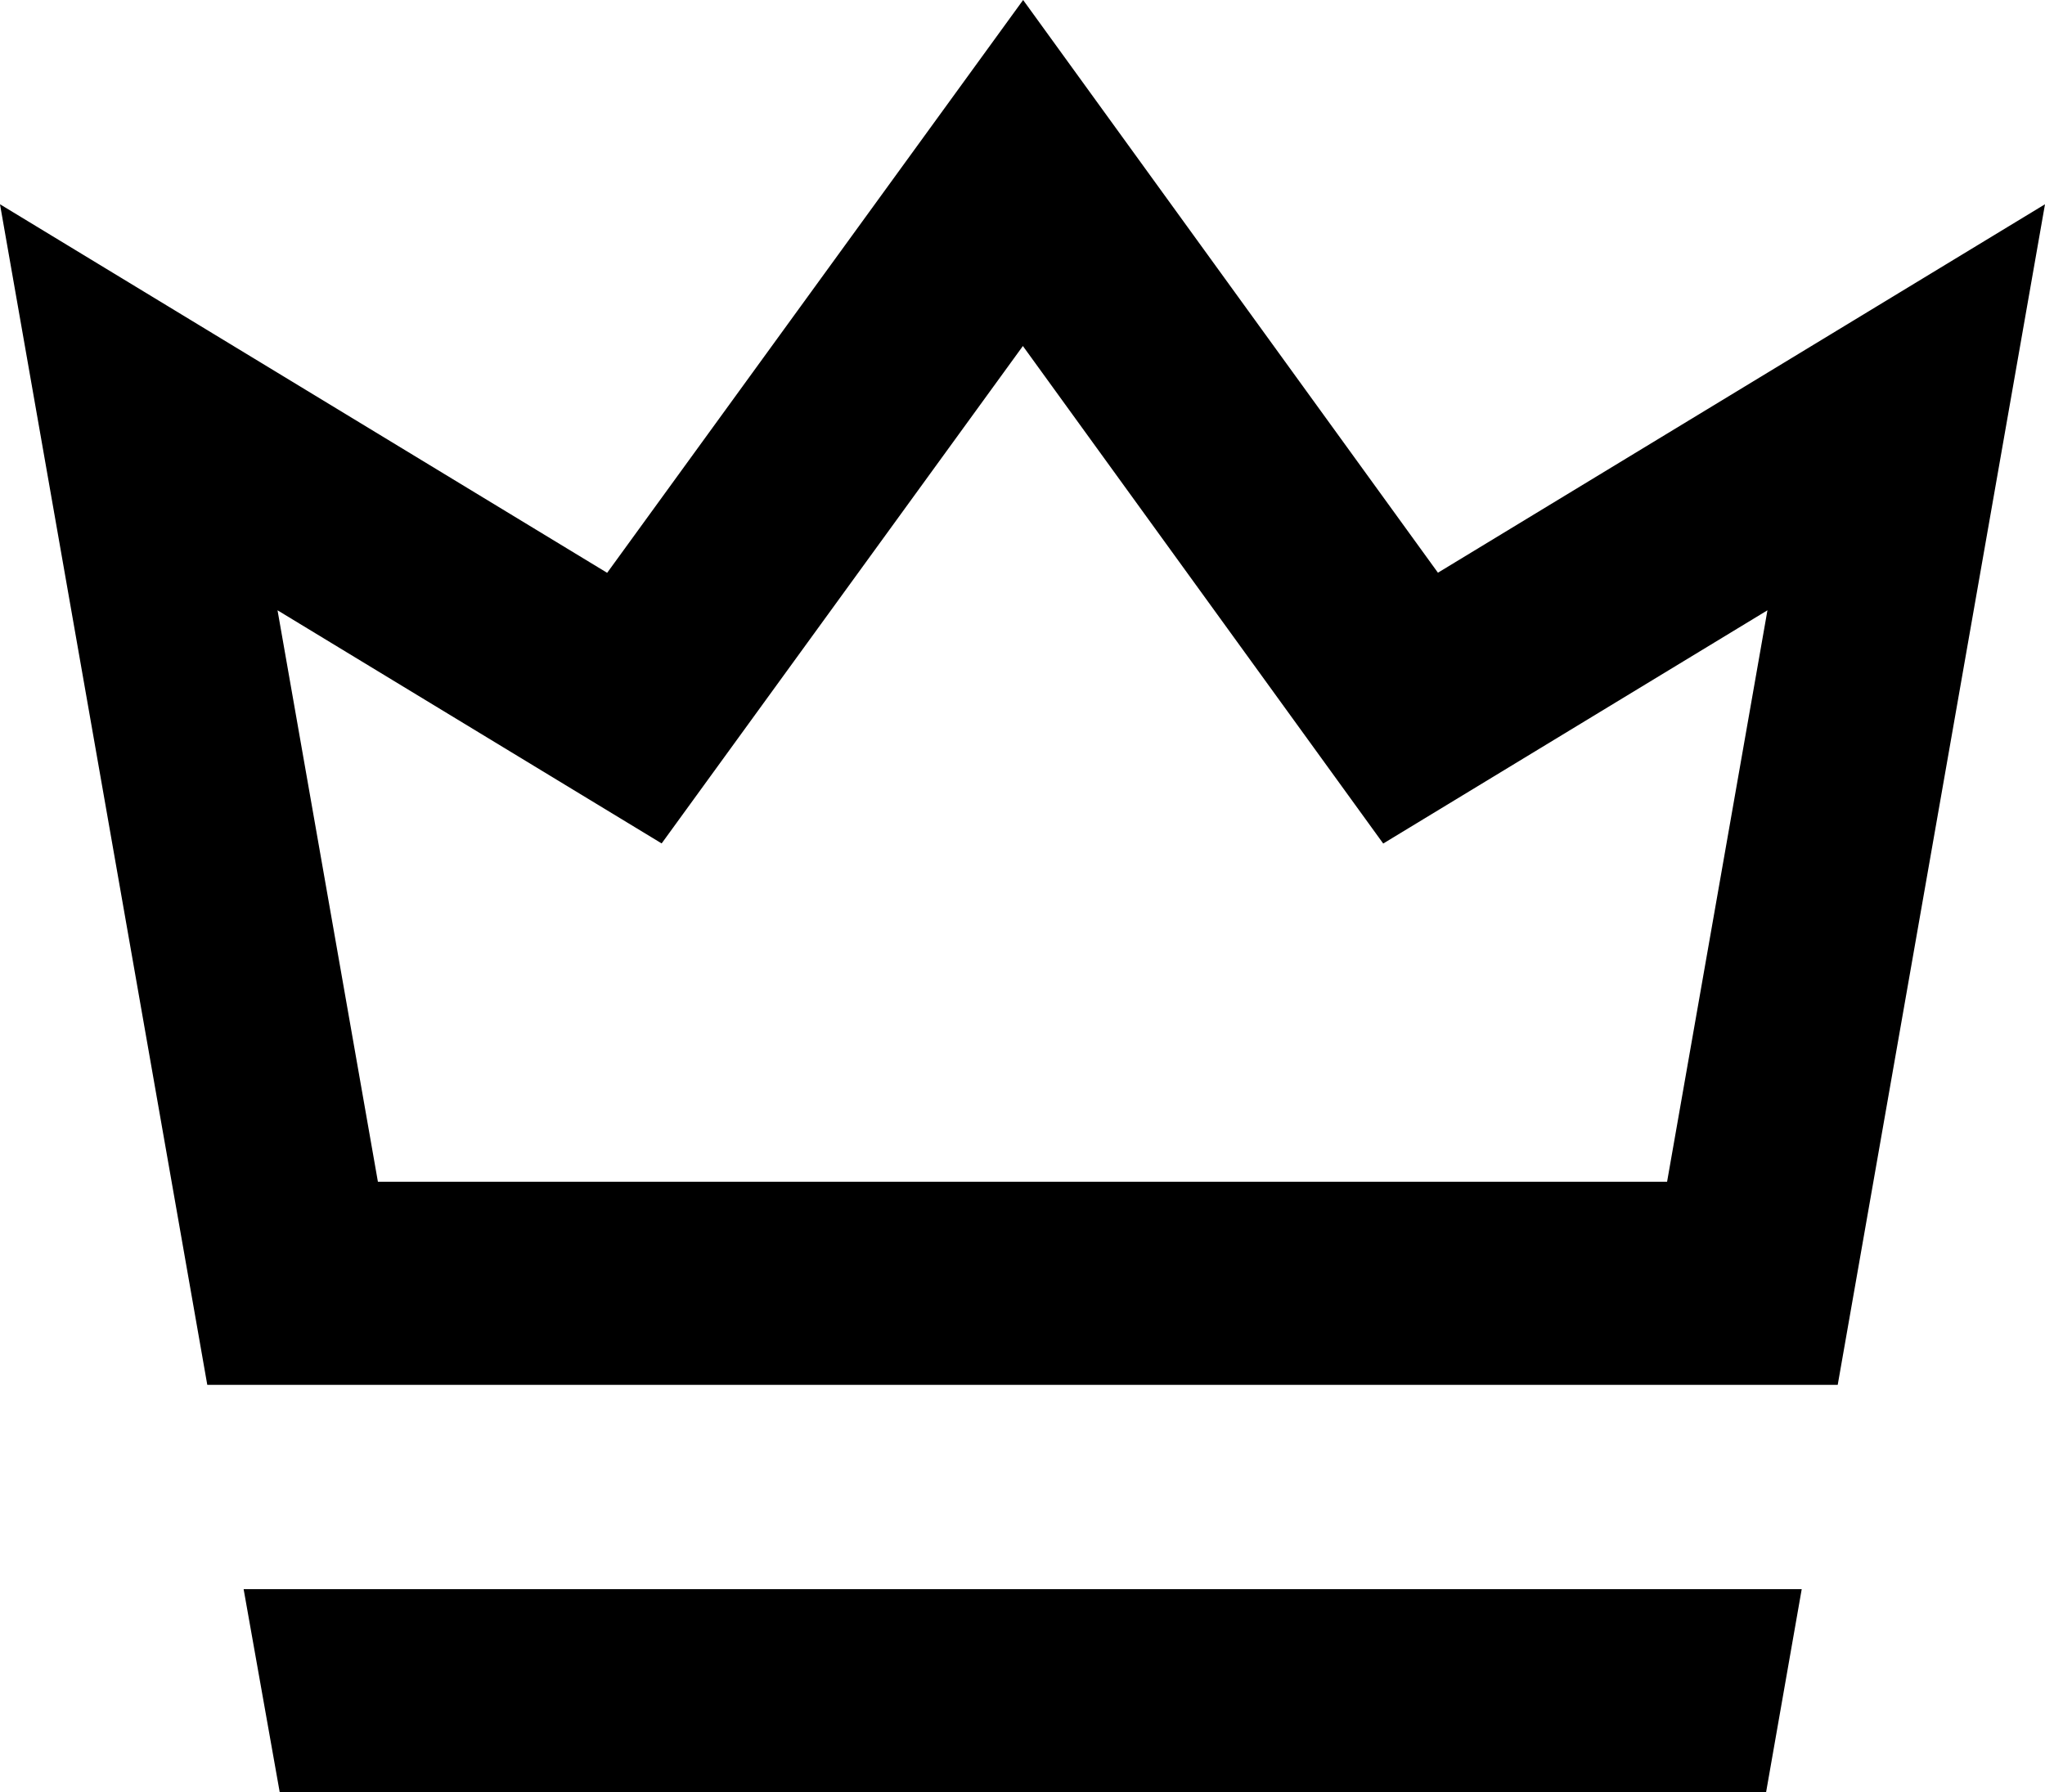 <?xml version="1.0" encoding="UTF-8"?>
<svg version="1.1" viewBox="0 0 193.652 169.743" xmlns="http://www.w3.org/2000/svg">
  <g>
    <path d="m157.865 111.921h-122.079l-9.505-54.121 36.374 22.079 34.208-47.109 34.121 47.12 36.385-22.09zm-60.98-111.921-39.39 54.251-57.496-34.905 19.63 111.812h154.392v0.011l19.63-111.823-57.485 34.894z"/>
    <path d="m23.07 150.505h147.544l-3.375 19.238h-140.75z"/>
  </g>
  <style>
    g { fill: #000000 }
    @media (prefers-color-scheme: dark) {
        g { fill: #ffffff }
    }
  </style>
</svg>

